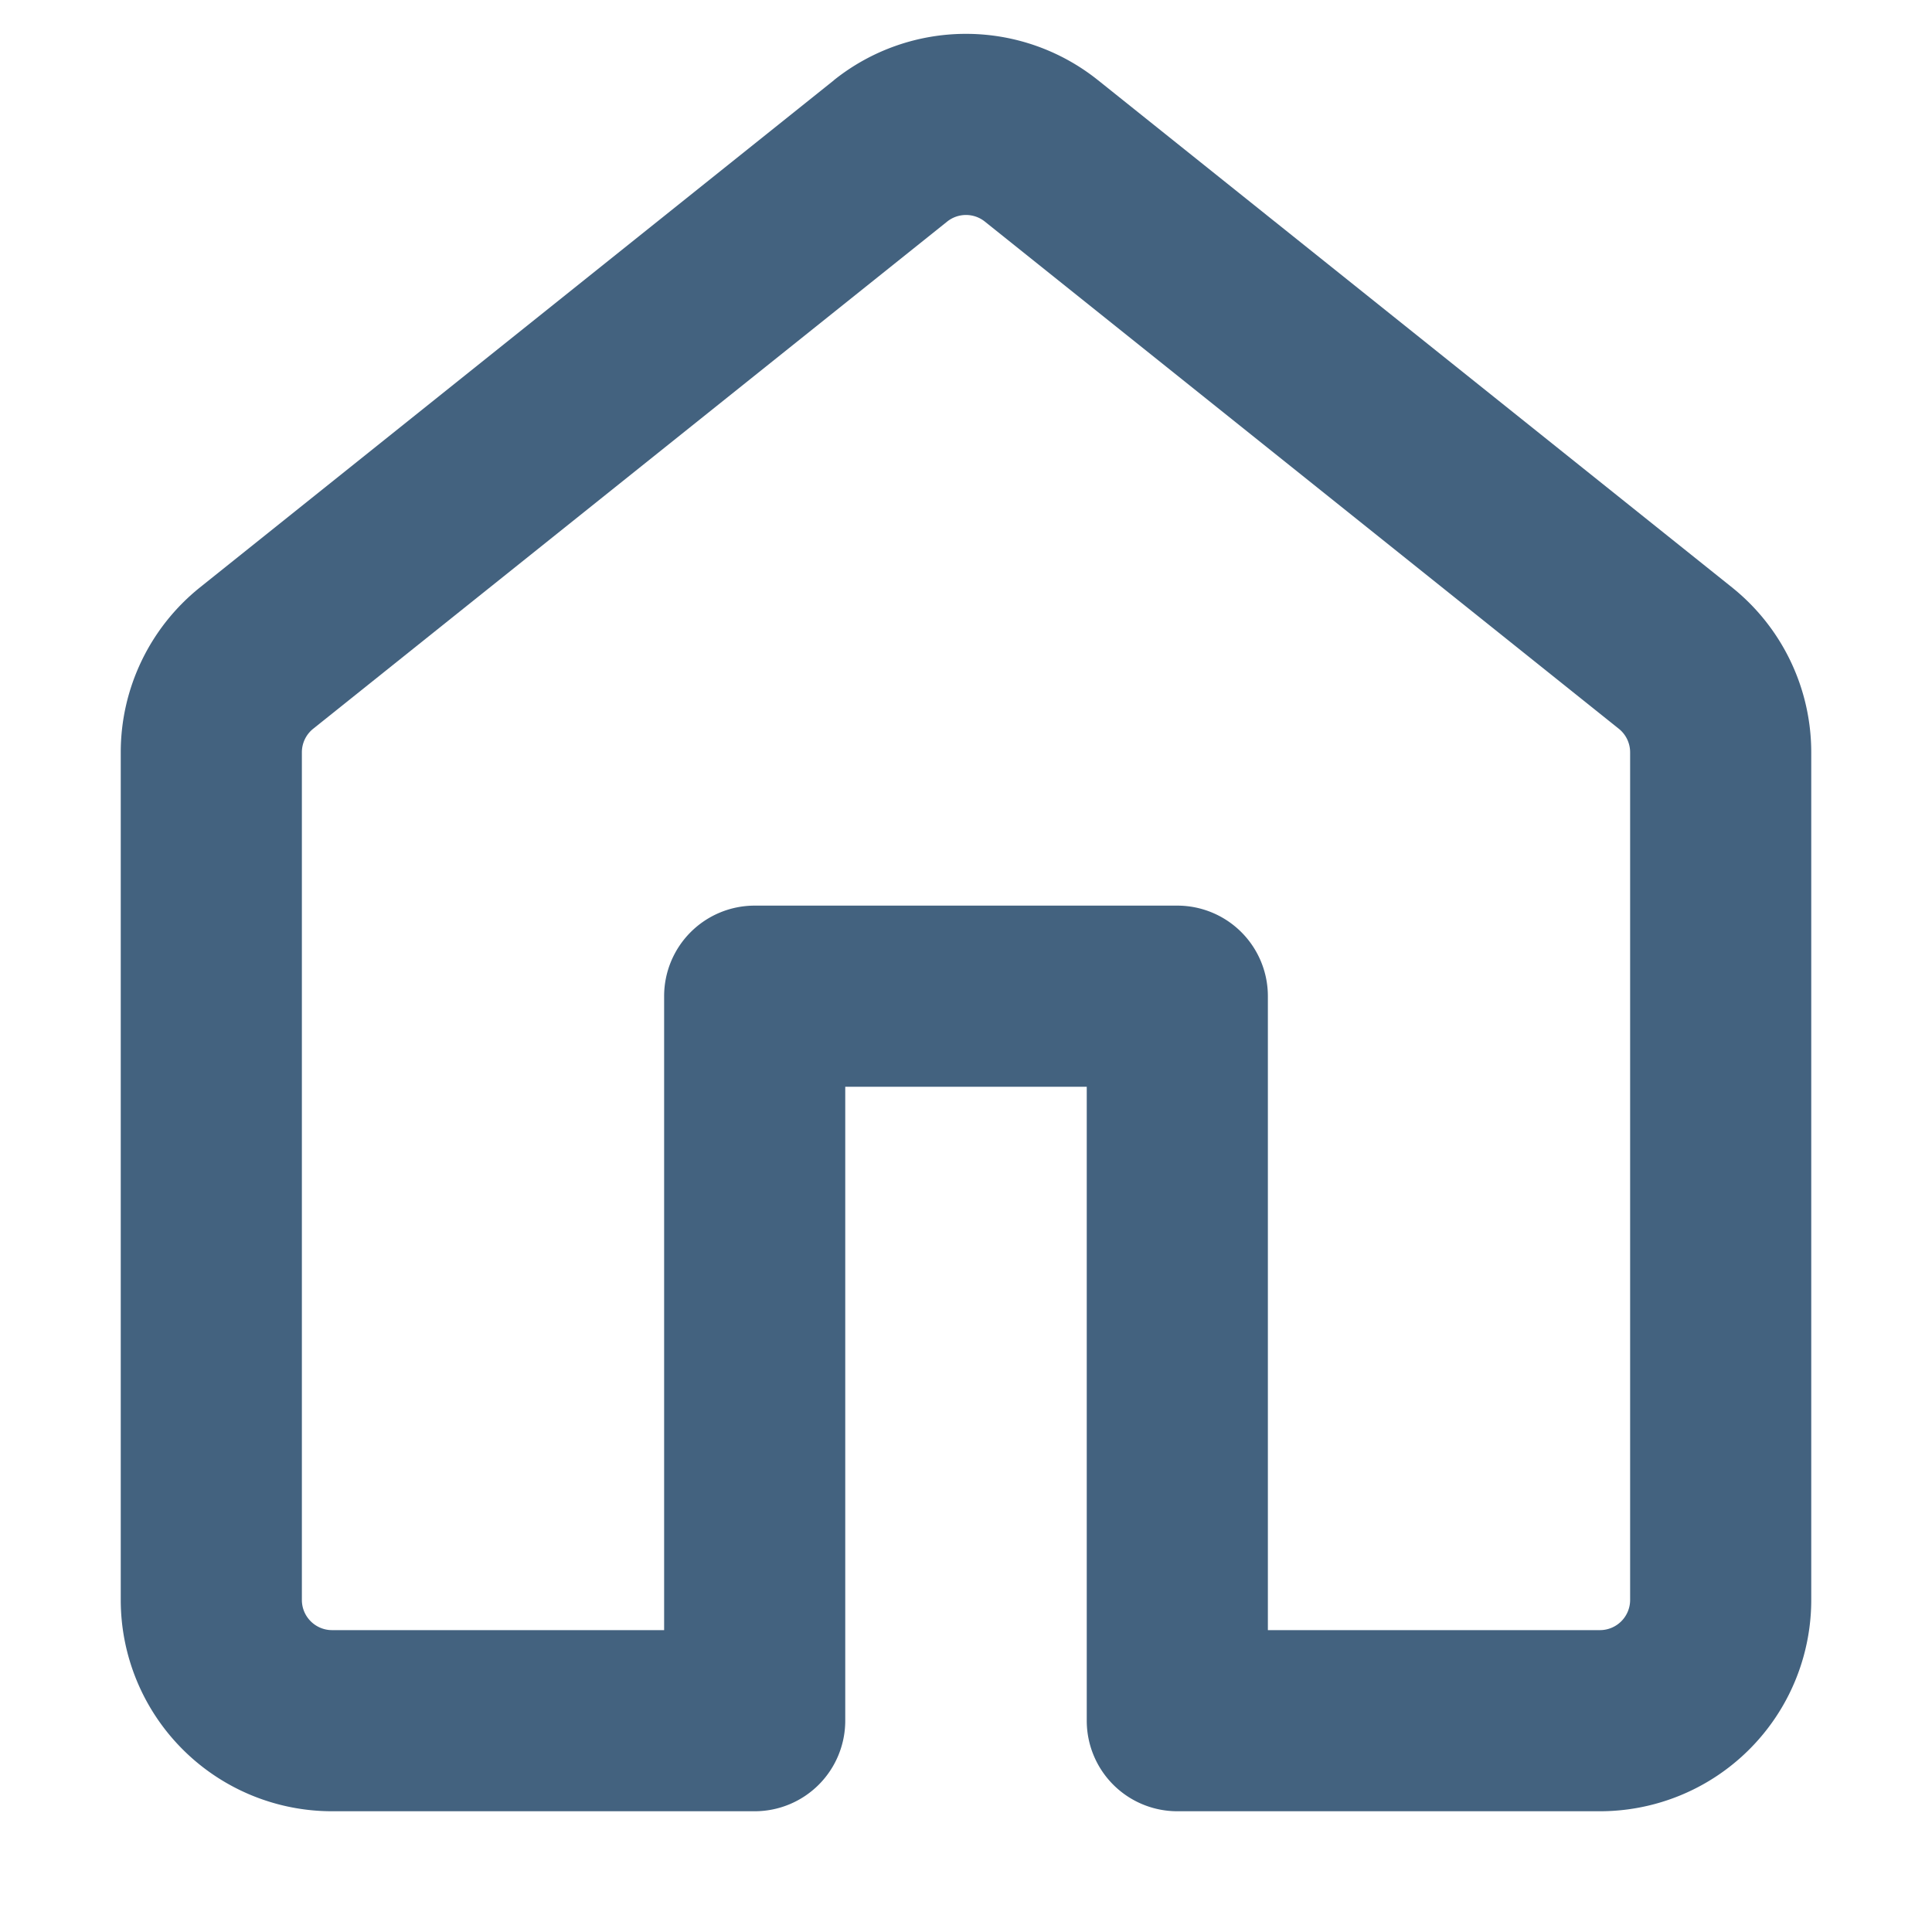 <svg xmlns="http://www.w3.org/2000/svg" viewBox="0 0 16 16" xmlns:xlink="http://www.w3.org/1999/xlink" xml:space="preserve" width="100%" height="100%"><path xmlns="http://www.w3.org/2000/svg" fill-rule="evenodd" d="M8.156 1.835a.25.25 0 0 0-.312 0l-5.25 4.2a.25.25 0 0 0-.094.196v7.019c0 .138.112.25.25.25H5.5V8.25a.75.75 0 0 1 .75-.75h3.5a.75.75 0 0 1 .75.75v5.25h2.75a.25.25 0 0 0 .25-.25V6.23a.25.25 0 0 0-.094-.195l-5.25-4.2zM6.906.664a1.75 1.75 0 0 1 2.187 0l5.25 4.2c.415.332.657.835.657 1.367v7.019A1.75 1.75 0 0 1 13.25 15h-3.5a.75.75 0 0 1-.75-.75V9H7v5.25a.75.75 0 0 1-.75.75h-3.5A1.75 1.75 0 0 1 1 13.25V6.23c0-.531.242-1.034.657-1.366l5.25-4.2h-.001z" style="fill: rgb(67, 98, 127);"></path></svg>